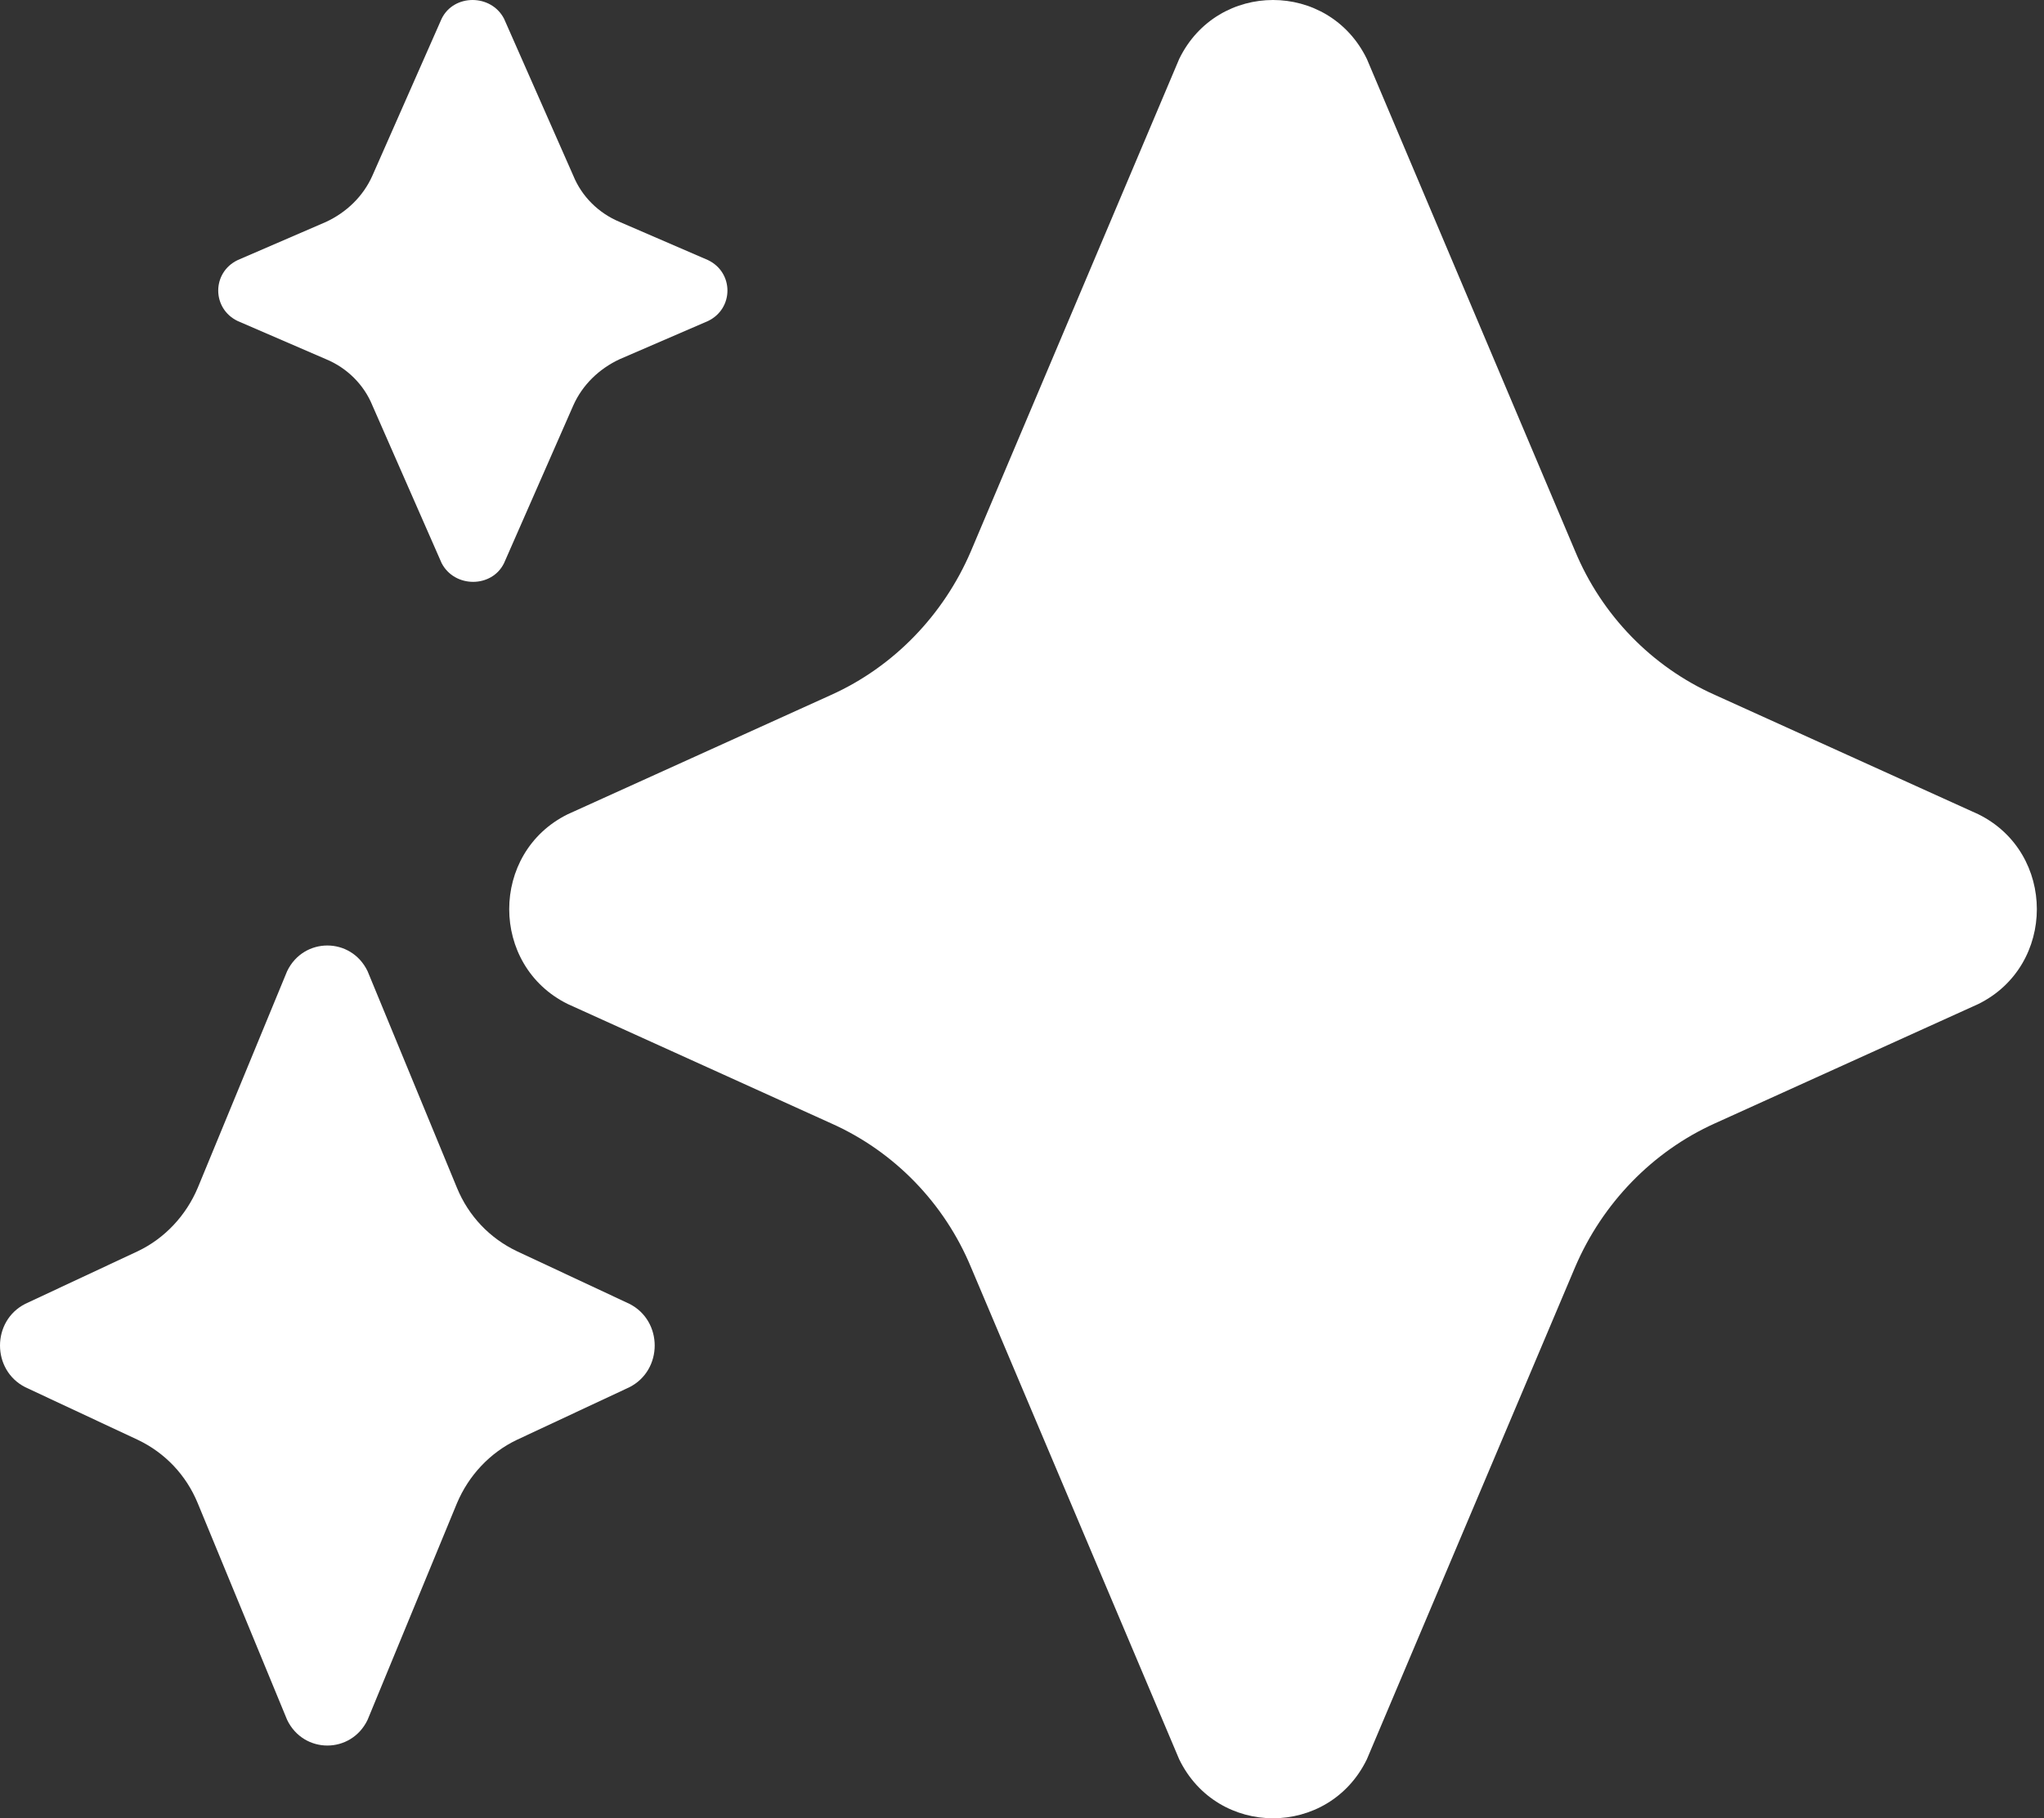 <svg width="263" height="234" viewBox="0 0 263 234" fill="none" xmlns="http://www.w3.org/2000/svg">
<rect x="0" y="0" width="263" height="234" fill="#333333" stroke="none"/>
<path d="M79.742 28.564C77 27.431 74.845 25.259 73.768 22.615L64.855 2.408C63.19 -0.803 58.392 -0.803 56.825 2.408L47.912 22.615C46.737 25.259 44.582 27.336 41.938 28.564L30.577 33.474C27.247 35.079 27.247 39.706 30.577 41.311L41.938 46.222C44.68 47.355 46.835 49.526 47.912 52.17L56.825 72.472C58.489 75.683 63.288 75.683 64.855 72.472L73.768 52.17C74.943 49.526 77.097 47.449 79.742 46.222L91.103 41.311C94.432 39.706 94.432 35.079 91.103 33.474L79.742 28.564Z" fill="white"/>
<path d="M220.656 89.431C212.514 85.806 206.075 79.129 202.667 70.925L175.871 7.584C170.948 -2.528 156.652 -2.528 151.728 7.584L124.932 70.925C121.43 79.129 114.991 85.806 106.944 89.431L73.047 104.79C63.011 109.75 63.011 124.25 73.047 129.21L106.944 144.569C115.086 148.194 121.524 154.871 124.932 163.074L151.728 226.416C156.652 236.528 170.948 236.528 175.871 226.416L202.667 163.074C206.17 154.871 212.608 148.194 220.656 144.569L254.552 129.21C264.589 124.25 264.589 109.75 254.552 104.79L220.656 89.431Z" fill="white"/>
<path d="M58.791 152.852C60.295 156.52 63.036 159.361 66.485 161.012L80.99 167.797C85.323 169.997 85.323 176.323 80.99 178.523L66.485 185.308C63.036 186.958 60.295 189.892 58.791 193.467L47.294 221.339C45.171 225.74 39.069 225.74 36.946 221.339L25.449 193.467C23.945 189.8 21.204 186.958 17.755 185.308L3.25 178.523C-1.083 176.323 -1.083 169.997 3.25 167.797L17.755 161.012C21.204 159.361 23.945 156.428 25.449 152.852L36.946 124.98C39.069 120.58 45.171 120.58 47.294 124.98L58.791 152.852Z" fill="white"/>
</svg>
